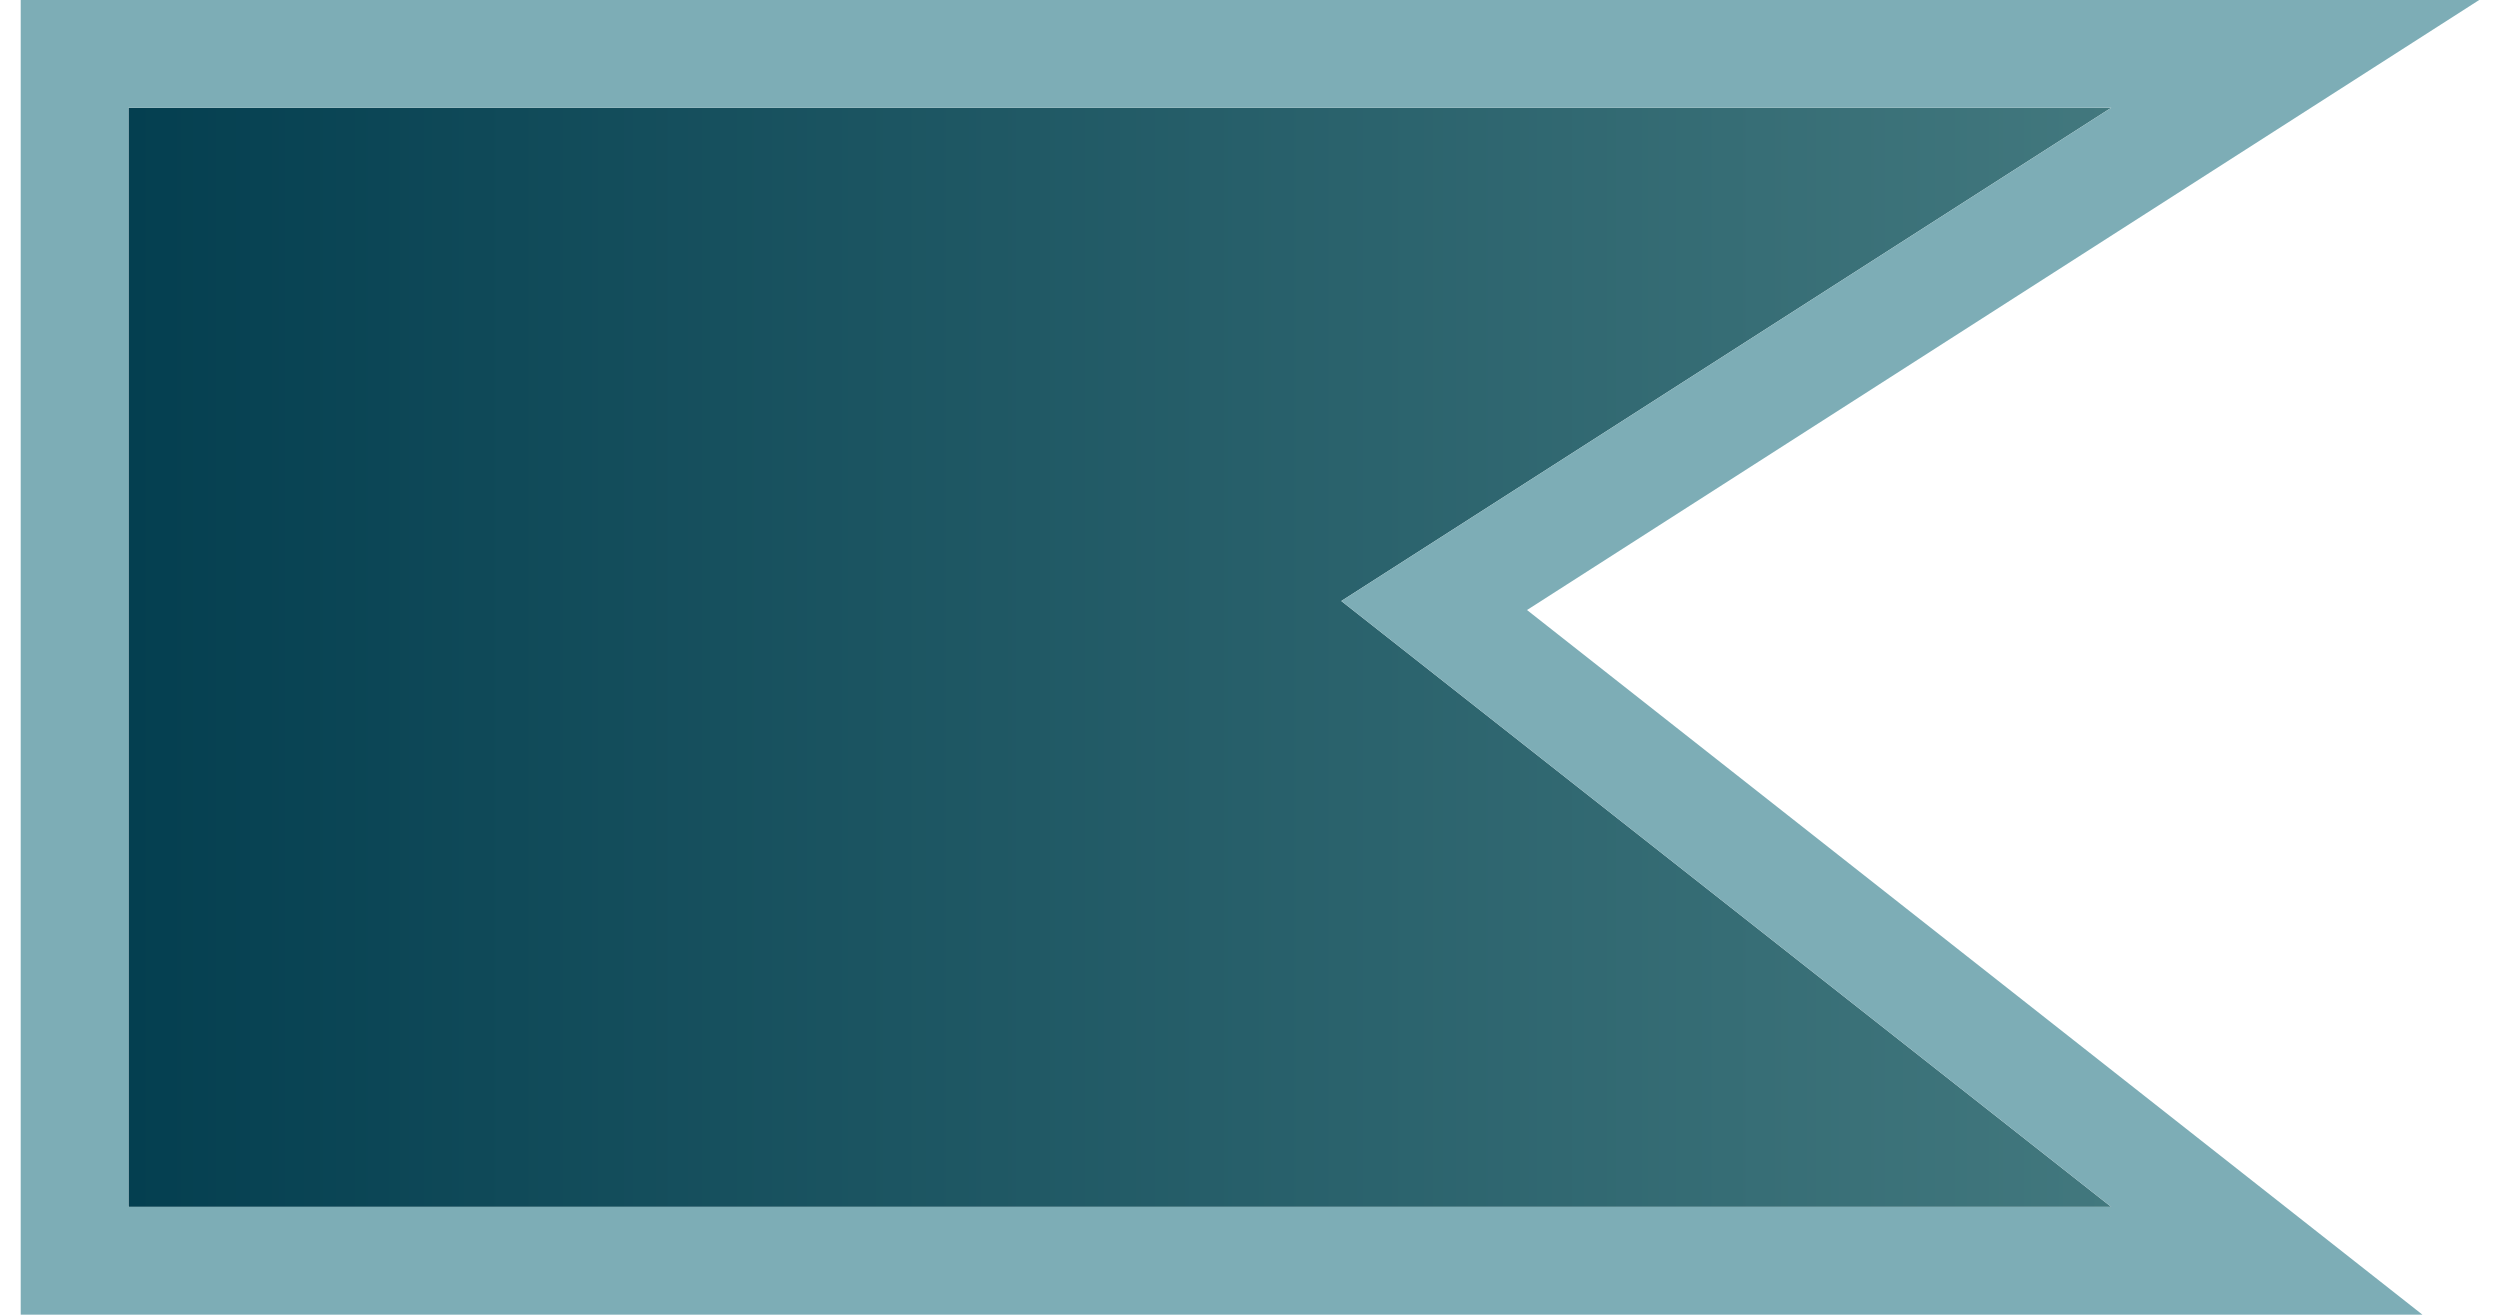 <svg width="116" height="61" viewBox="0 0 116 61" fill="none" xmlns="http://www.w3.org/2000/svg">
<path d="M97.961 5H5.961V56H97.961L62.237 27.887L97.961 5Z" fill="url(#paint0_linear_3_16)"/>
<path fill-rule="evenodd" clip-rule="evenodd" d="M115.034 0L70.853 28.305L112.4 61H0.961V0H115.034ZM62.237 27.887L97.961 5H5.961V56H97.961L62.237 27.887Z" fill="#7DADB6"/>
<defs>
<linearGradient id="paint0_linear_3_16" x1="5.961" y1="30.5" x2="97.961" y2="30.5" gradientUnits="userSpaceOnUse">
<stop stop-color="#043F50"/>
<stop offset="1" stop-color="#42787E"/>
</linearGradient>
</defs>
</svg>
